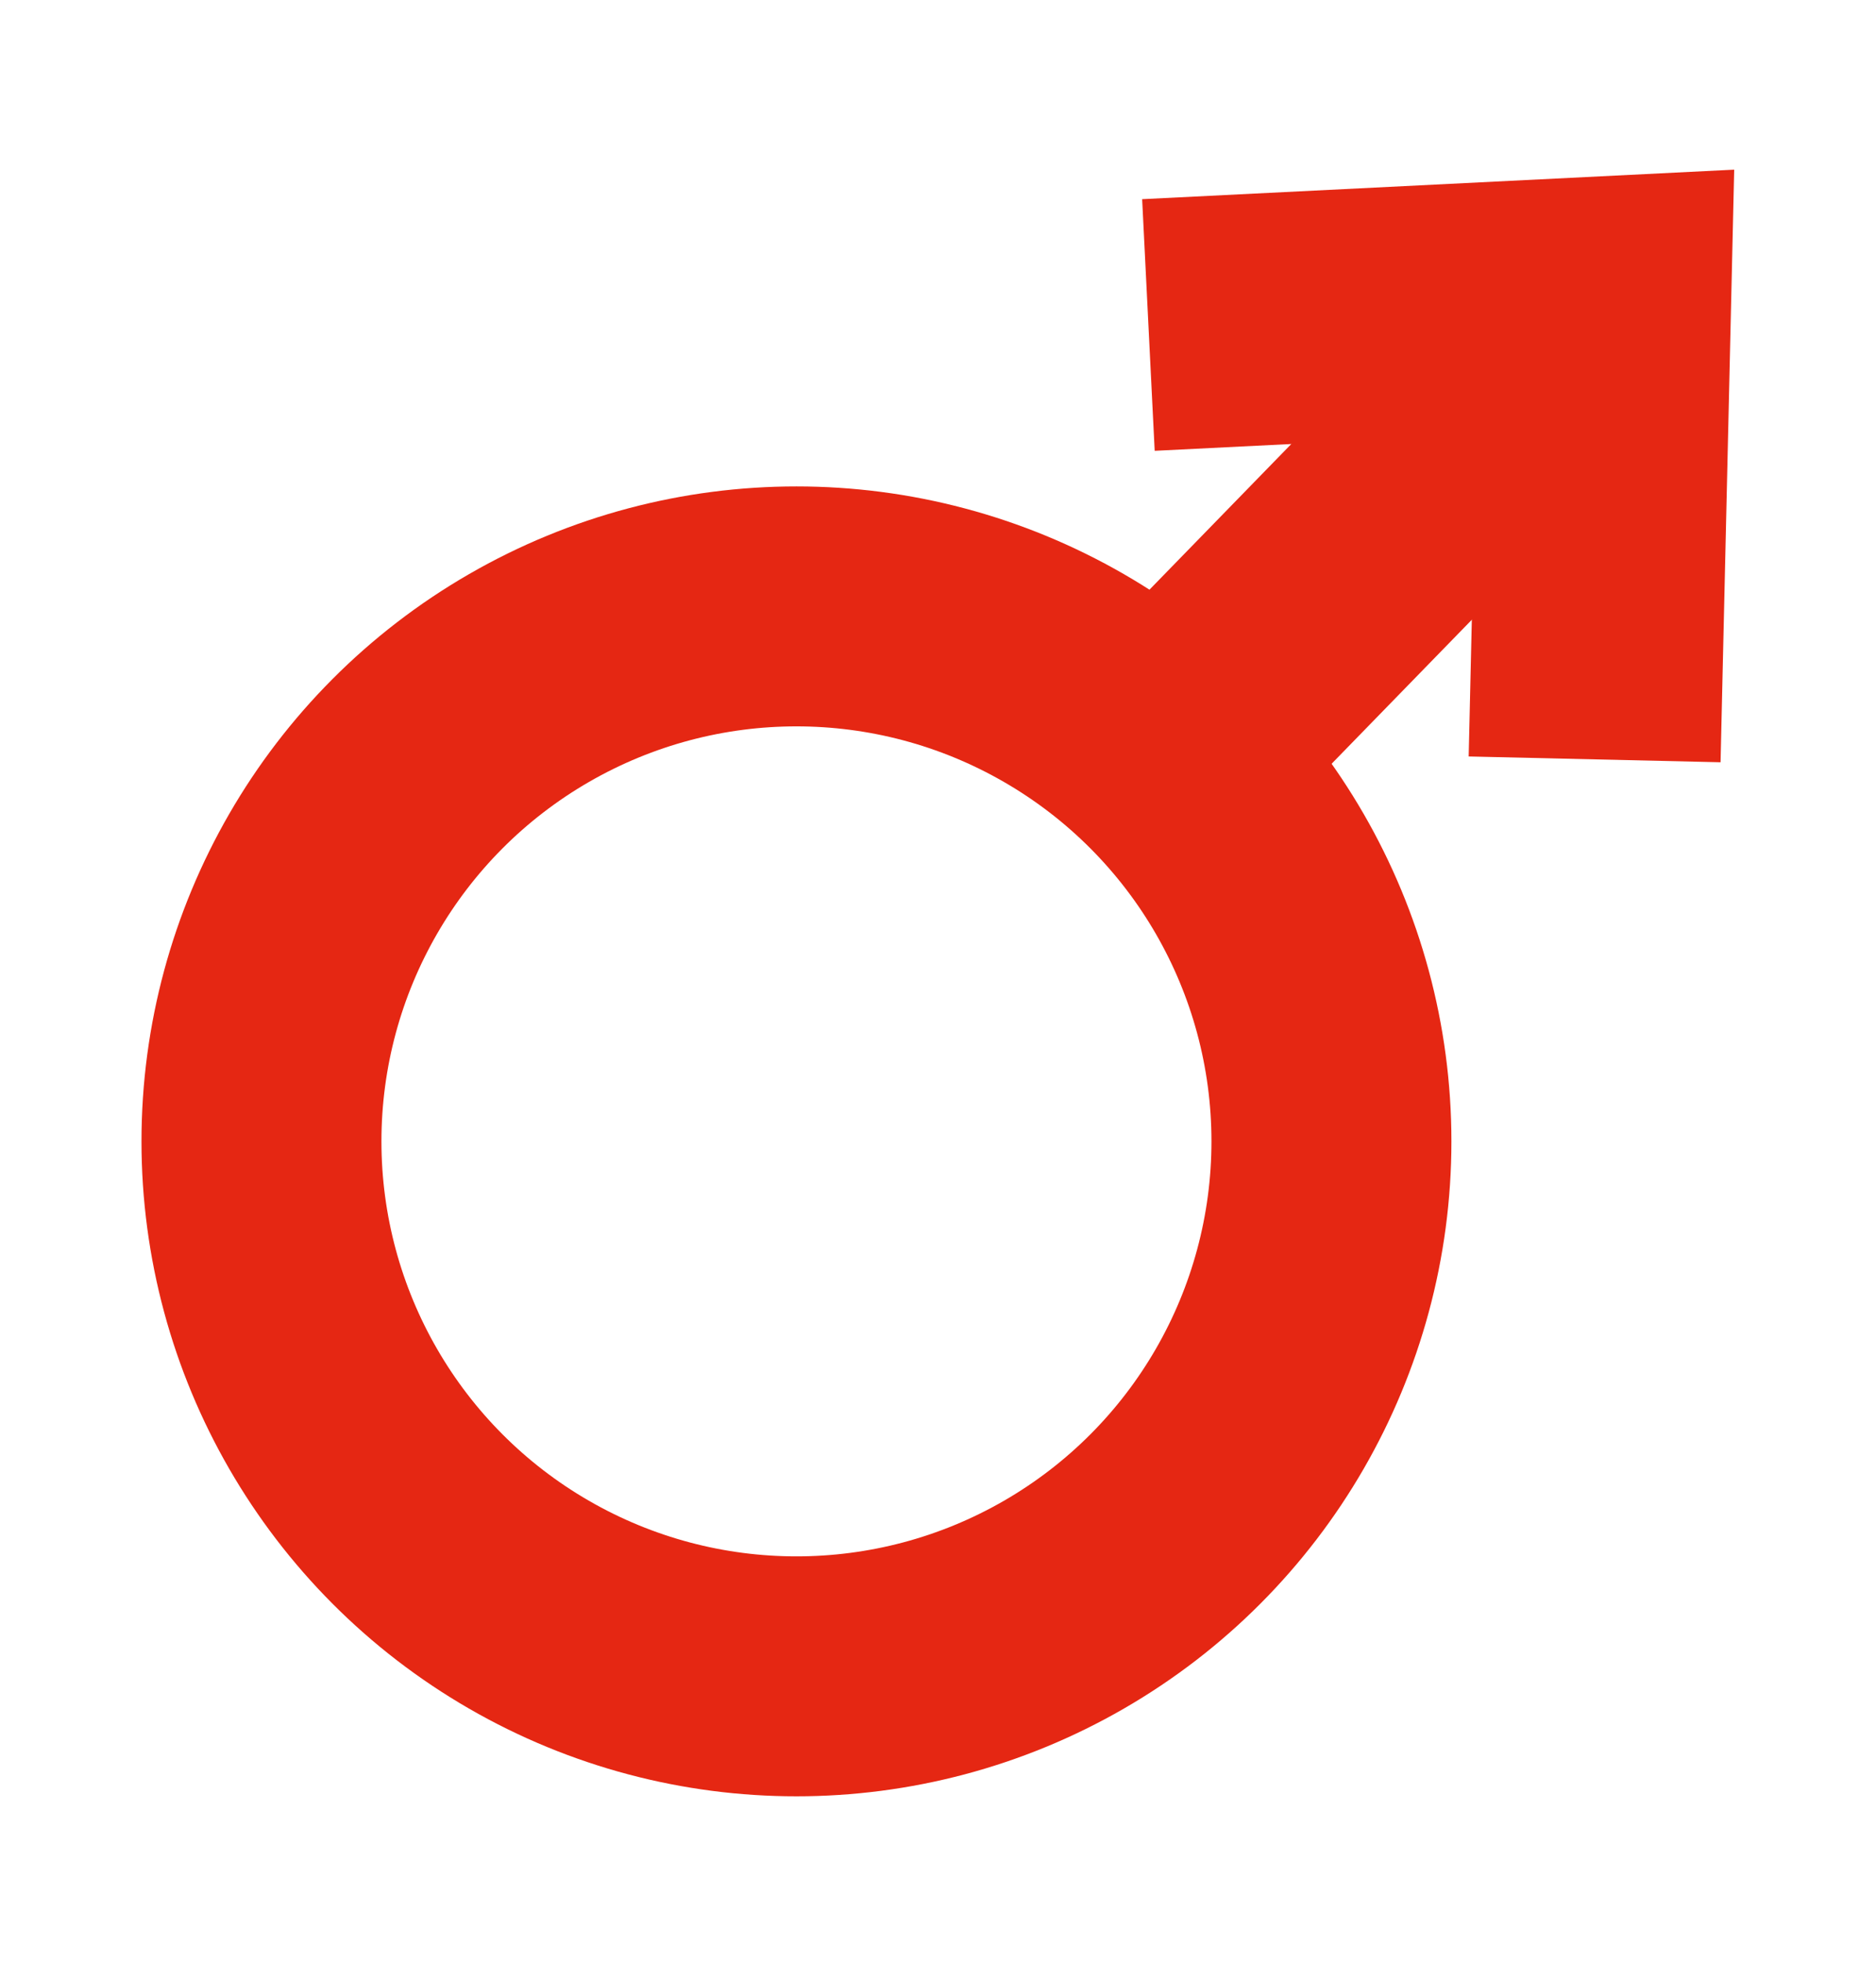 <?xml version="1.0" encoding="utf-8"?>
<!-- Generator: Adobe Illustrator 15.0.0, SVG Export Plug-In  -->
<!DOCTYPE svg PUBLIC "-//W3C//DTD SVG 1.1//EN" "http://www.w3.org/Graphics/SVG/1.1/DTD/svg11.dtd">
<svg version="1.1"
	 xmlns="http://www.w3.org/2000/svg" xmlns:xlink="http://www.w3.org/1999/xlink" xmlns:a="http://ns.adobe.com/AdobeSVGViewerExtensions/3.0/"
	 x="0px" y="0px" width="86px" height="90px" viewBox="-6.486 -7.777 86 90"
	 overflow="visible" enable-background="new -6.486 -7.777 86 90" xml:space="preserve">
<defs>
</defs>
<g>
	<defs>
		<rect id="SVGID_2_" width="73.013" height="74.572"/>
	</defs>
	<clipPath id="SVGID_4_">
		<use xlink:href="#SVGID_2_"  overflow="visible"/>
	</clipPath>
	<circle clip-path="url(#SVGID_4_)" fill="none" stroke="#E52713" stroke-width="11" cx="30.025" cy="44.547" r="24.525"/>
	
		<line clip-path="url(#SVGID_4_)" fill="none" stroke="#E52713" stroke-width="11.55" x1="46.986" y1="26.736" x2="67.097" y2="6.078"/>
	<polyline clip-path="url(#SVGID_4_)" fill="none" stroke="#E52713" stroke-width="11.55" points="46.16,7.122 67.097,6.078 
		66.615,27.035 	"/>
</g>
</svg>
